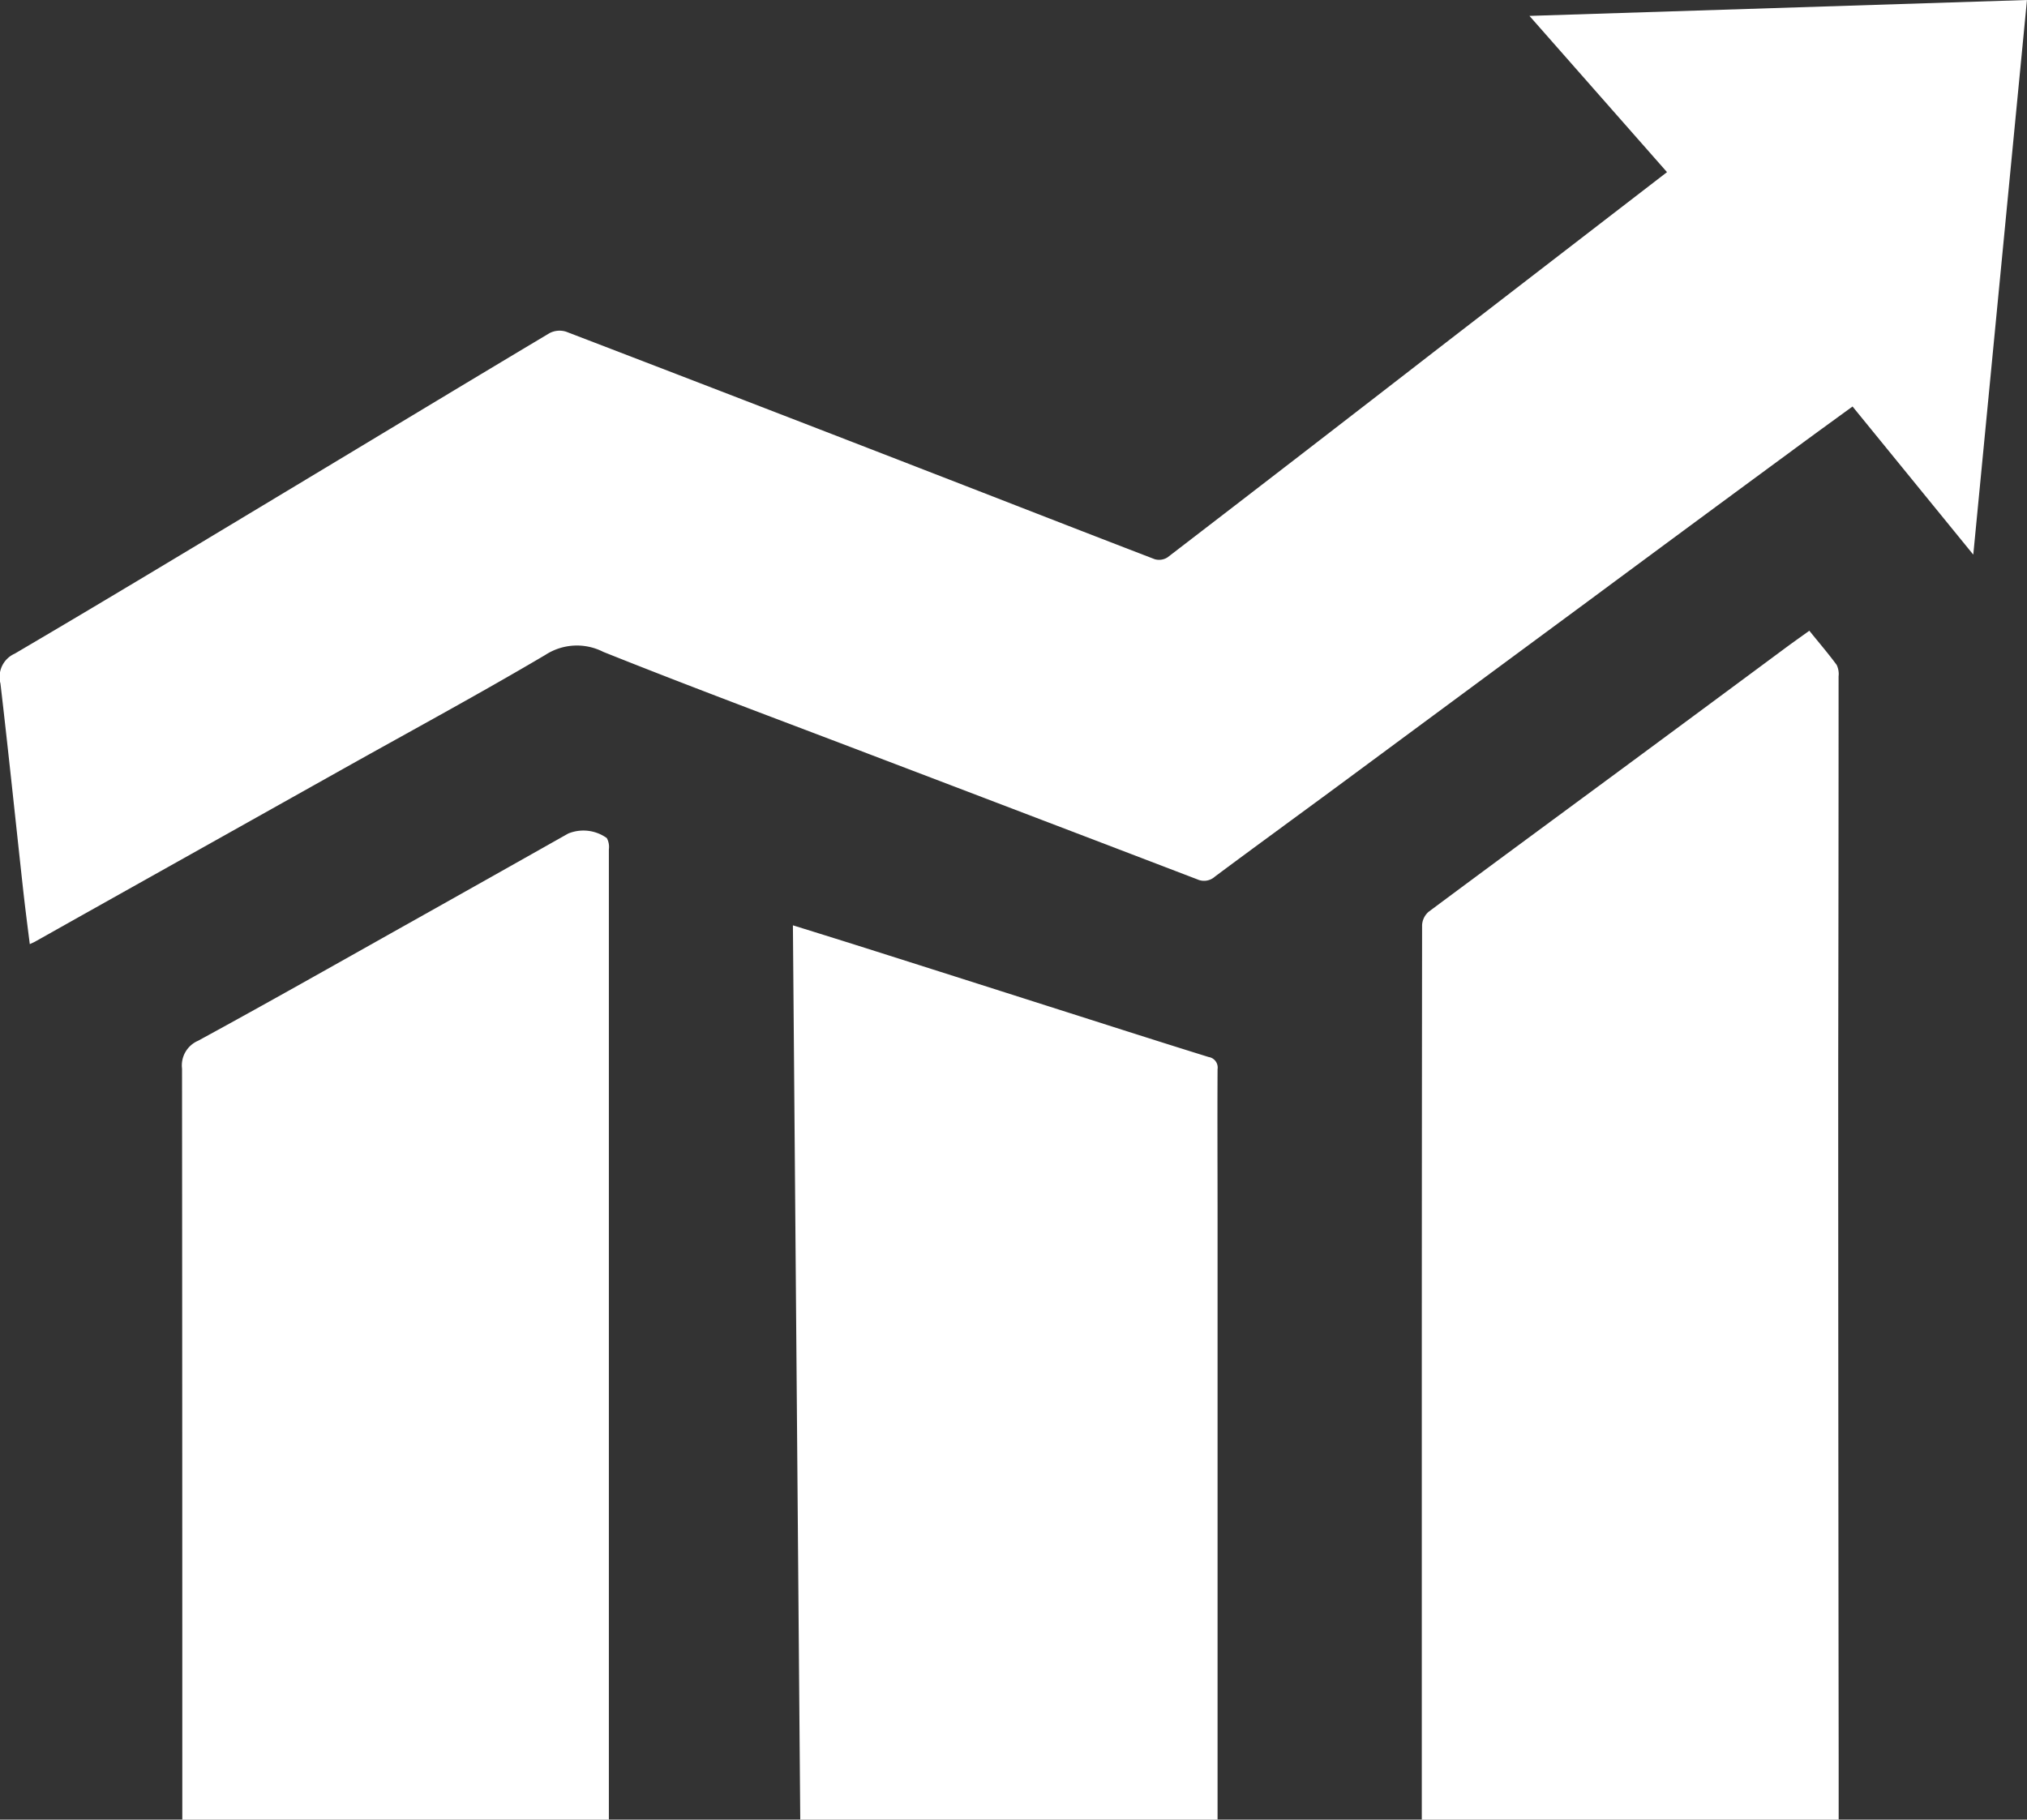<svg height="61.004" viewBox="0 0 67.947 61.004" width="67.947" xmlns="http://www.w3.org/2000/svg"><rect x="0" y="0" width="67.947" height="61.004" fill="#333333" stroke="none"/><clipPath id="a"><path d="M0 0h67.947v61.004H0z"/></clipPath><g clip-path="url(#a)" fill="#fff"><path d="M.999 31.655C.916 31 .835 30.37.766 29.74c-.25-2.276-.485-4.553-.751-6.826a.853.853 0 01.479-1c3.142-1.845 6.26-3.731 9.383-5.609 2.849-1.713 5.692-3.434 8.547-5.138a.726.726 0 01.555-.046q5.94 2.279 11.868 4.579c2.621 1.015 5.238 2.04 7.861 3.048a.524.524 0 00.431-.064q4.533-3.482 9.05-6.983c2.55-1.969 5.1-3.934 7.691-5.93L51.269.533 67.946 0c-.6 6.187-1.194 12.339-1.8 18.594l-4.047-4.966c-.7.51-1.379 1-2.054 1.5q-3.4 2.5-6.792 5.013-4.2 3.1-8.391 6.2c-1.379 1.018-2.766 2.025-4.14 3.05a.542.542 0 01-.589.089q-5.434-2.08-10.877-4.152c-3.014-1.151-6.039-2.275-9.035-3.474a1.938 1.938 0 00-1.937.1c-2.212 1.307-4.473 2.53-6.716 3.786l-6.923 3.881q-1.738.974-3.474 1.95c-.043.024-.09.043-.178.084m59.658-10.509c.322.4.633.76.915 1.144a.7.7 0 01.065.387q0 6.441-.012 12.881 0 11.722.015 23.445v3.89H47.677c-.006-.116-.017-.234-.017-.353V48.288q0-8.638.01-17.277a.634.634 0 01.22-.444c2.148-1.6 4.308-3.186 6.463-4.777q2.742-2.025 5.48-4.055c.256-.19.517-.373.817-.589"/><path d="M20.411 61.956h-14.3v-3.197q0-11.465-.009-22.93a.9.9 0 01.538-.937c2.307-1.256 4.592-2.552 6.883-3.838q2.764-1.551 5.524-3.109a1.345 1.345 0 011.294.152.62.62 0 01.069.378v33.481m6.423-.014l-.254-30.92c.966.3 1.878.585 2.788.874q2.892.918 5.783 1.841c1.788.569 3.574 1.144 5.364 1.7a.357.357 0 01.3.408c-.009 1.66 0 3.321 0 4.981V61.94z"/></g></svg>